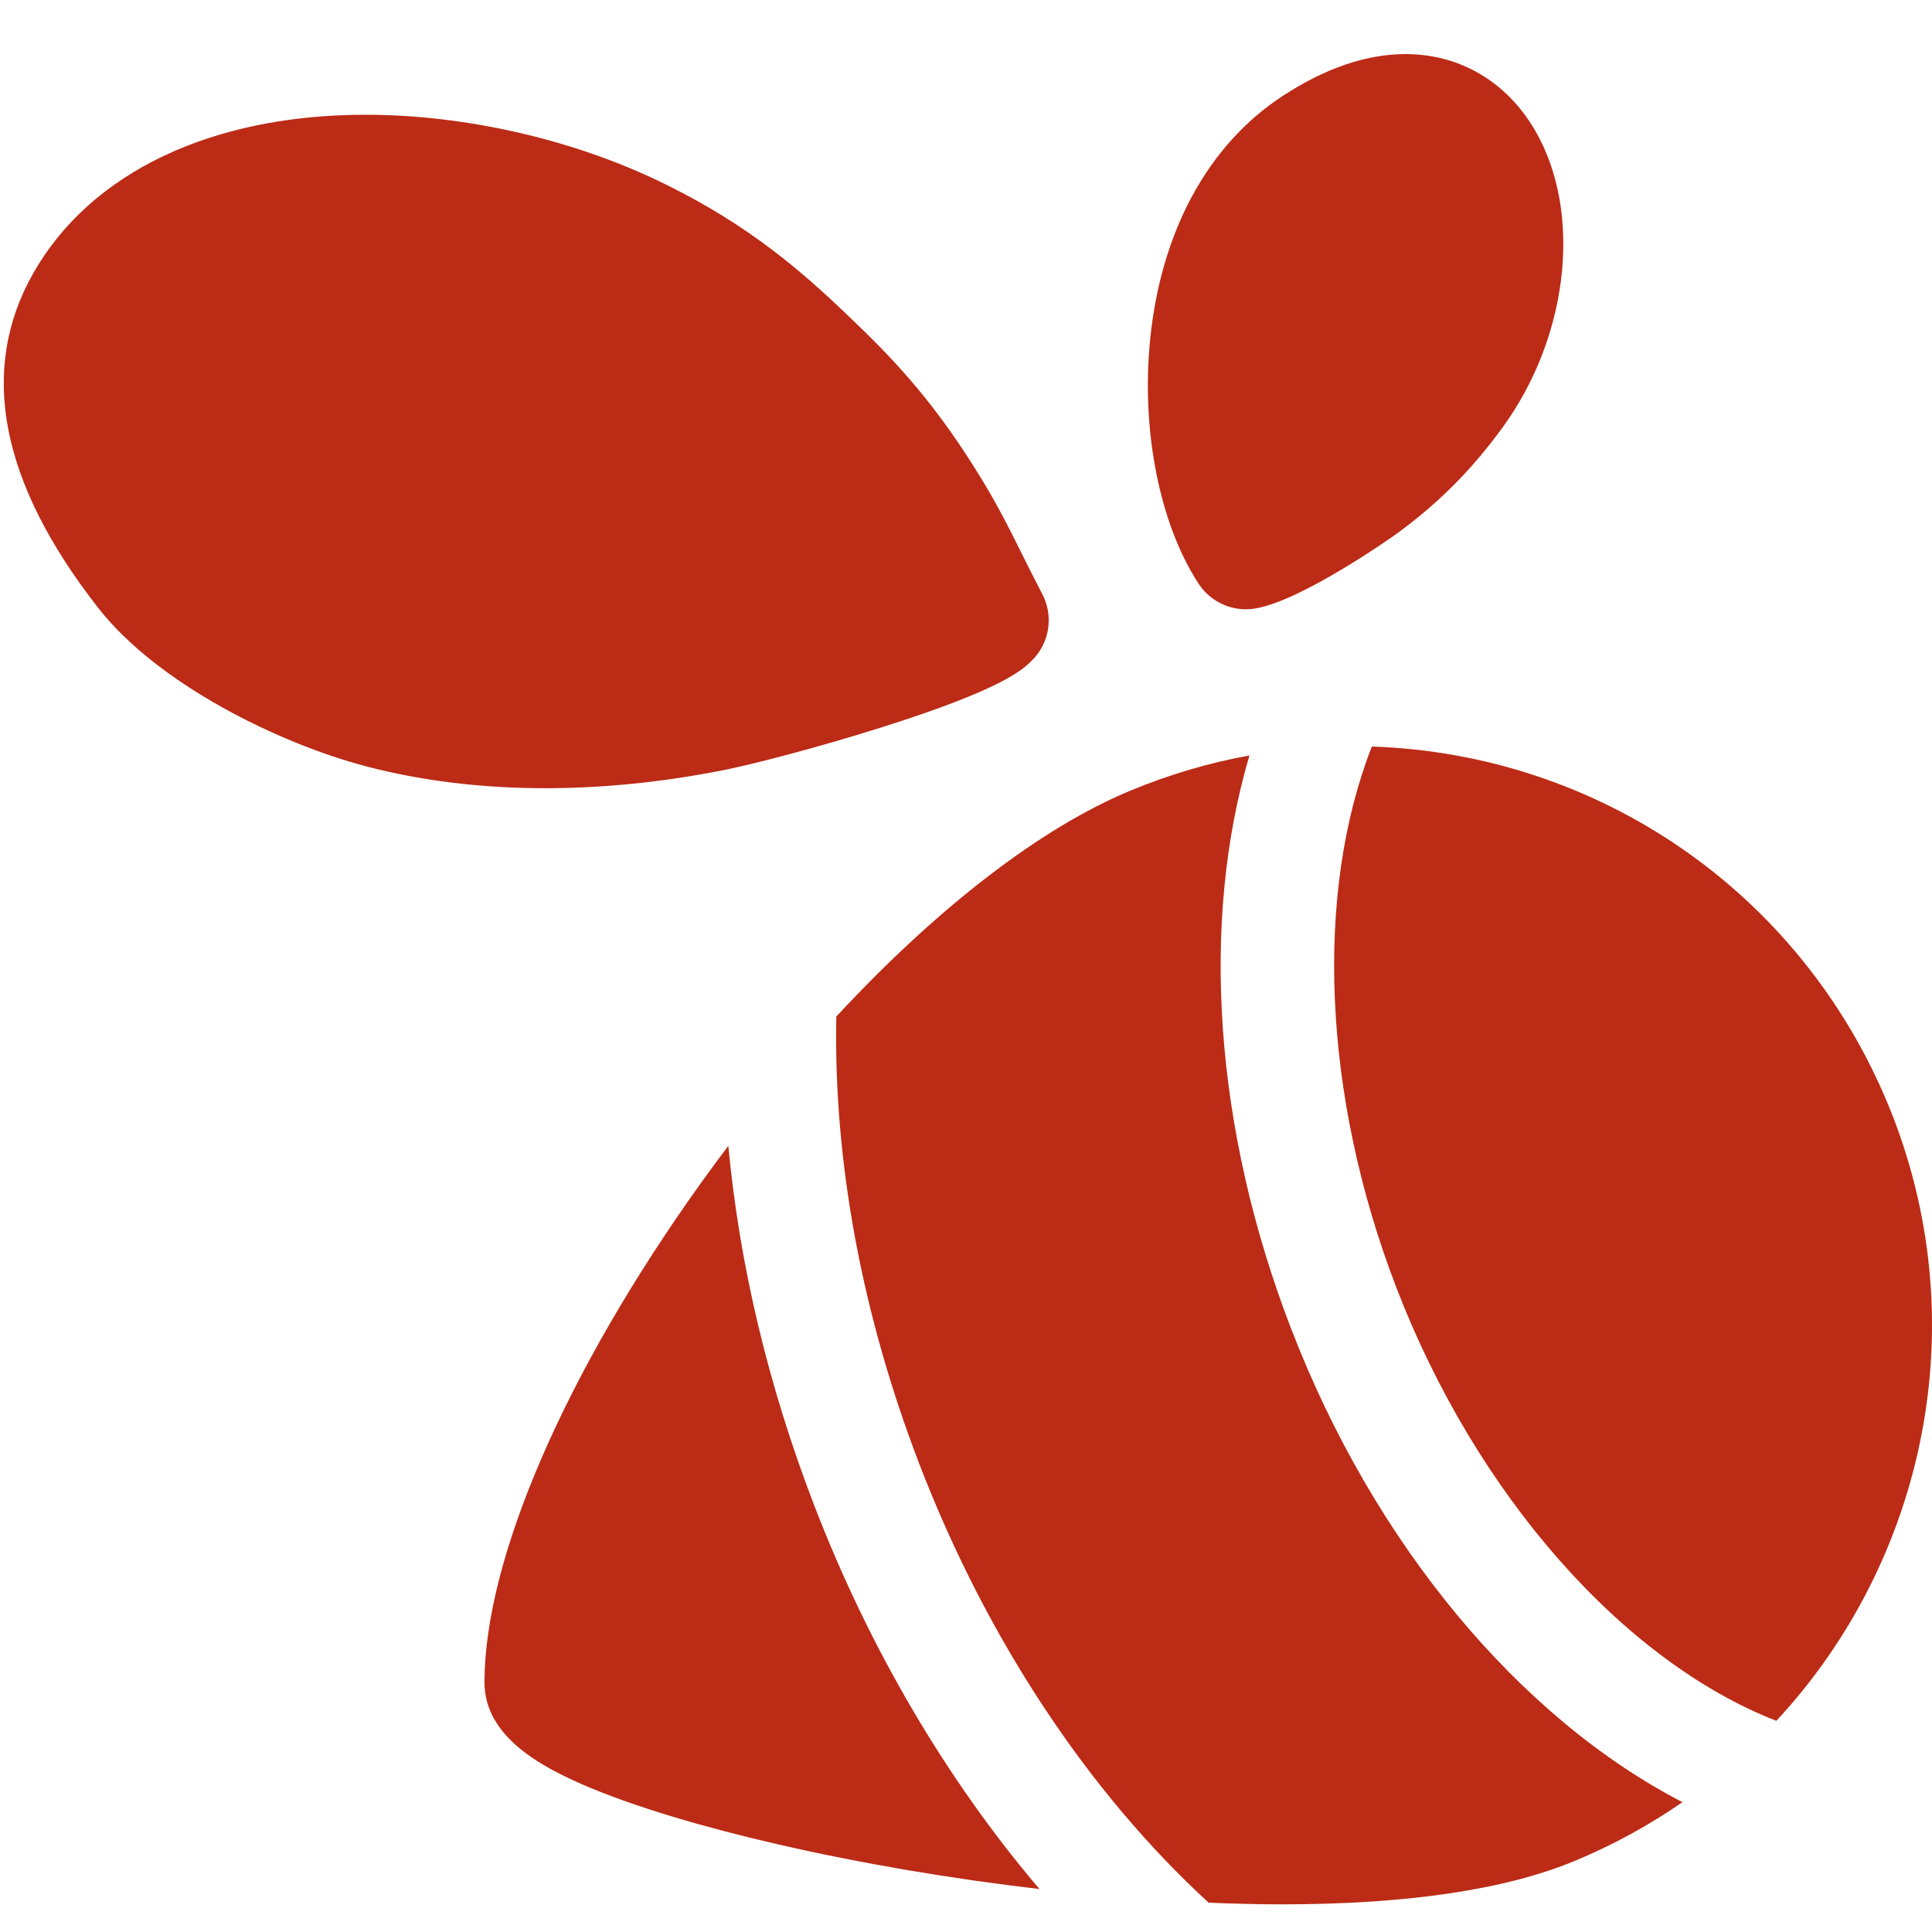 <svg xmlns="http://www.w3.org/2000/svg" width="74" height="74" viewBox="0 0 74 74">
    <g fill="none" fill-rule="evenodd">
        <g fill="#BC2B16" fill-rule="nonzero">
            <g>
                <path d="M20.877 28.19c2.22 0 4.52-.233 6.835-.692 1.15-.229 3.589-.861 6.023-1.629 4.695-1.48 5.44-2.222 5.797-2.578.673-.67.83-1.701.387-2.542-.277-.527-.52-1.016-.755-1.488-.51-1.025-.99-1.993-1.732-3.181-1.323-2.121-2.58-3.686-4.339-5.401-2.173-2.12-4.265-4.016-7.848-5.738-3.369-1.618-7.465-2.546-11.241-2.546C8.1 2.395 3.459 4.609 1.271 8.47-.83 12.177.01 16.49 3.766 21.29c2.278 2.912 6.915 5.184 10.259 6.063 2.113.555 4.419.837 6.851.837zM47.72 21.337c.114 0 .23-.009.346-.028 1.83-.296 5.421-2.858 5.455-2.883 1.61-1.186 2.855-2.438 4.036-4.06 2.438-3.353 3.026-7.887 1.428-11.025C57.926 1.264 56.048.072 53.832.072c-1.494 0-3.075.54-4.7 1.602-2.863 1.871-4.667 5.189-5.08 9.34-.346 3.482.366 7.062 1.857 9.343.404.618 1.088.98 1.81.98zM72.31 40.287c-3.353-8.096-11.057-13.404-19.765-13.693-2.202 5.622-1.883 13.376.928 20.696 3.066 7.983 8.72 14.343 14.565 16.622 5.733-6.167 7.7-15.352 4.273-23.625z" transform="translate(0 2)"/>
                <path d="M49.433 48.841c-2.932-7.635-3.459-15.528-1.577-21.905-1.547.281-3.066.728-4.543 1.34-3.466 1.434-7.438 4.517-11.28 8.66-.11 5.526.97 11.382 3.175 17.127 2.58 6.717 6.486 12.594 11.086 16.814.957.04 1.894.064 2.793.064 4.787 0 8.559-.557 11.212-1.657 1.487-.615 2.87-1.376 4.142-2.257-6.225-3.223-11.814-9.869-15.008-18.186zM27.897 41.888c-.357.471-.71.95-1.058 1.436-5.185 7.242-8.282 14.387-8.282 19.112 0 2.077 2.152 3.244 4.026 4.03 1.796.75 4.29 1.504 7.211 2.176 3.195.735 6.639 1.317 10.019 1.712-3.533-4.153-6.514-9.193-8.644-14.74-1.75-4.557-2.85-9.194-3.272-13.726z" transform="translate(0 2)"/>
            </g>
        </g>
    </g>
</svg>
